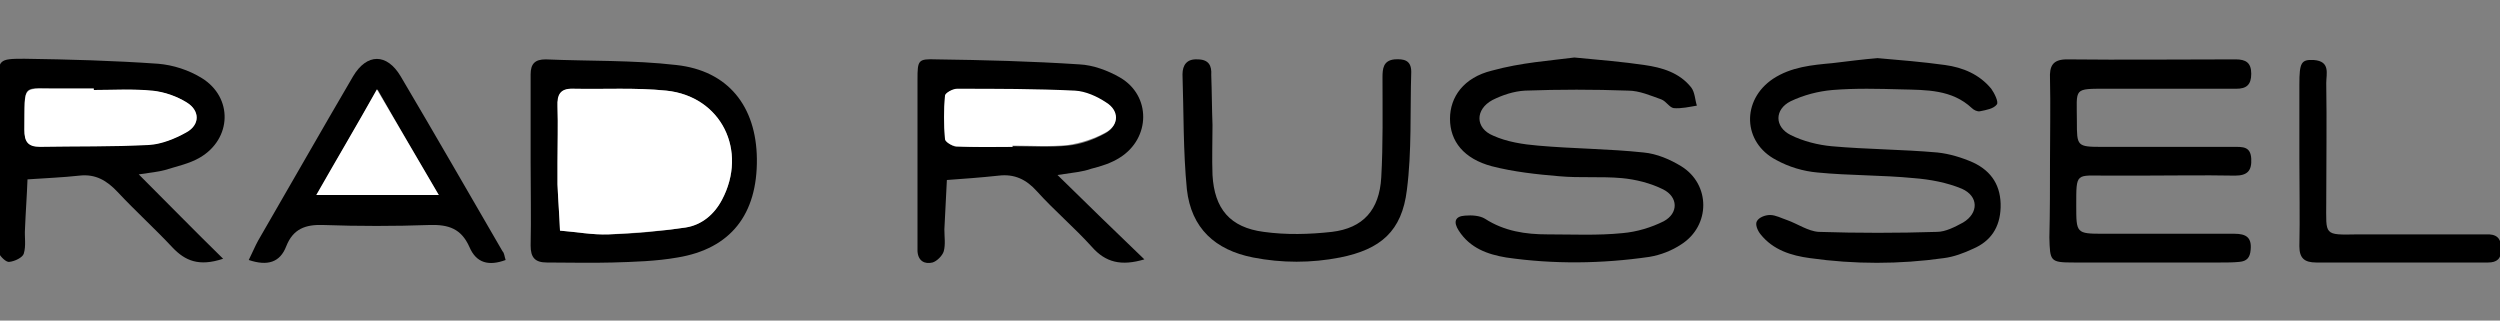 <?xml version="1.0" encoding="utf-8"?>
<!-- Generator: Adobe Illustrator 24.1.2, SVG Export Plug-In . SVG Version: 6.00 Build 0)  -->
<!DOCTYPE svg PUBLIC "-//W3C//DTD SVG 1.1//EN" "http://www.w3.org/Graphics/SVG/1.1/DTD/svg11.dtd">
<svg version="1.1" id="Layer_1" xmlns:x="http://ns.adobe.com/Extensibility/1.0/" xmlns:i="http://ns.adobe.com/AdobeIllustrator/10.0/" xmlns:graph="http://ns.adobe.com/Graphs/1.0/"
	 xmlns="http://www.w3.org/2000/svg" xmlns:xlink="http://www.w3.org/1999/xlink" x="0px" y="0px" viewBox="0 0 400 51.3"
	 style="enable-background:new 0 0 400 51.3;" xml:space="preserve">
<rect x="0" y="0" width="400" height="51.3" fill="#808080" stroke="none"/>
<style type="text/css">
	.st0{fill:#FFFFFF;}
</style>
<g>
	<path d="M251.9,9.2c4.3,0.4,7.8,0.7,11.2,1.2c2.8,0.4,5.6,1.2,7.5,3.6c0.6,0.8,0.6,2,0.9,2.9c-1.2,0.2-2.5,0.5-3.7,0.4
		c-0.7-0.1-1.2-1.1-2-1.4c-1.7-0.6-3.5-1.4-5.3-1.4c-5.5-0.2-11-0.2-16.5,0c-1.8,0.1-3.6,0.7-5.2,1.5c-2.8,1.5-2.8,4.5,0.1,5.7
		c2.2,1,4.8,1.4,7.2,1.6c5.6,0.5,11.3,0.5,16.9,1.1c2.1,0.2,4.2,1.1,6,2.2c4.7,2.9,4.7,9.5,0,12.5c-1.5,1-3.3,1.7-5.1,2
		c-7.6,1.1-15.3,1.2-22.9,0.1c-3-0.5-5.8-1.5-7.6-4.3c-0.9-1.4-0.6-2.3,1-2.4c1.1-0.1,2.4,0,3.2,0.5c3.1,2,6.5,2.5,10,2.5
		c4,0,8,0.2,12-0.2c2.3-0.2,4.6-0.9,6.6-1.9c2.4-1.3,2.3-3.9-0.1-5.1c-2-1-4.4-1.6-6.6-1.8c-3.3-0.3-6.7,0-10-0.3
		c-3.6-0.3-7.3-0.7-10.8-1.6c-4.5-1.2-6.7-4-6.7-7.6c0-3.5,2.2-6.6,6.7-7.7C243.4,10,248.1,9.7,251.9,9.2z"/>
	<path d="M300.4,9.3c3.5,0.3,7.2,0.6,10.8,1.1c2.9,0.4,5.5,1.5,7.4,3.8c0.5,0.7,1.2,2.1,0.9,2.5c-0.5,0.7-1.7,0.9-2.7,1.1
		c-0.4,0.1-1-0.2-1.3-0.5c-3.2-3-7.3-2.9-11.3-3c-3.7-0.1-7.3-0.2-11,0.1c-2.3,0.2-4.6,0.8-6.7,1.8c-2.6,1.3-2.6,4.1,0,5.4
		c2,1,4.4,1.6,6.6,1.8c5.6,0.5,11.3,0.5,16.9,1c1.9,0.2,3.9,0.8,5.7,1.6c3,1.4,4.5,3.8,4.4,7.2c-0.1,3.2-1.6,5.4-4.4,6.6
		c-1.5,0.7-3.1,1.3-4.7,1.5c-7.1,1-14.3,1-21.4,0c-3-0.4-5.9-1.3-7.9-3.8c-0.5-0.6-0.9-1.6-0.6-2.1c0.3-0.6,1.3-1,2.1-1
		c0.9,0,1.8,0.5,2.7,0.8c1.7,0.6,3.4,1.8,5.1,1.9c6.3,0.2,12.6,0.2,18.9,0c1.4,0,2.9-0.8,4.2-1.5c2.5-1.5,2.5-4.2-0.2-5.4
		c-2.4-1-5.1-1.5-7.7-1.7c-5.1-0.5-10.3-0.4-15.4-0.9c-2.3-0.2-4.6-0.9-6.6-2c-5.4-2.8-5.6-9.6-0.5-13c2.9-1.9,6.2-2.2,9.5-2.5
		C295.7,9.8,298,9.5,300.4,9.3z"/>
	<path d="M328,25.6c0-4.3,0.1-8.7,0-13c-0.1-2,0.4-3.1,2.7-3.1c9,0.1,18,0,27,0c1.6,0,2.5,0.5,2.5,2.3c0,1.8-0.8,2.4-2.4,2.4
		c-6.8,0-13.7,0-20.5,0c-5.7,0-5-0.2-5,5.2c0,4,0,4.1,4.1,4.1c7,0,14,0,21,0c1.4,0,2.7-0.1,2.8,1.9c0.1,1.9-0.6,2.7-2.6,2.7
		c-5.2-0.1-10.3,0-15.5,0c-1.7,0-3.3,0-5,0c-5,0-4.9-0.6-4.9,4.8c0,4.4,0,4.5,4.3,4.5c7,0,14,0,21,0c1.9,0,2.8,0.6,2.6,2.6
		c-0.1,1.2-0.6,1.8-1.8,1.9c-1,0.1-2,0.1-3,0.1c-7.8,0-15.7,0-23.5,0c-3.8,0-3.8-0.2-3.9-4C328,33.9,328,29.7,328,25.6z"/>
	<path d="M169.2,28c5,4.9,9.2,9,13.9,13.5c-3.7,1.1-6.2,0.5-8.4-2c-2.8-3.1-6-5.8-8.8-8.9c-1.7-1.9-3.6-2.8-6.1-2.5
		c-2.8,0.3-5.5,0.5-8.3,0.7c-0.1,2.6-0.3,5.3-0.4,7.9c0,1.2,0.2,2.4-0.1,3.5c-0.2,0.7-1.1,1.6-1.8,1.8c-1.2,0.3-2.3-0.2-2.4-1.8
		c0-0.5,0-1,0-1.5c0-8.7,0-17.3,0-26c0-3.1,0.1-3.3,3-3.2c7.6,0.1,15.3,0.3,22.9,0.8c2.2,0.1,4.6,1,6.5,2.1c5,2.9,4.9,9.7,0,12.8
		c-1.4,0.9-3,1.4-4.6,1.8C173.2,27.5,171.8,27.6,169.2,28z M162,23.5c0,0,0-0.1,0-0.1c3,0,6,0.2,8.9-0.1c2.1-0.2,4.2-1,6-2
		c2.1-1.2,2.1-3.5,0.1-4.8c-1.5-0.9-3.3-1.8-5-1.9c-6.3-0.3-12.6-0.3-18.9-0.3c-0.7,0-1.8,0.6-1.9,1.1c-0.2,2.3-0.2,4.6,0,6.9
		c0,0.4,1.2,1.1,1.8,1.2C156,23.5,159,23.5,162,23.5z"/>
	<path d="M35.7,41.4c-3.9,1.3-6.1,0.3-8.1-1.8c-2.8-3-5.9-5.8-8.8-8.9c-1.7-1.8-3.5-2.9-6.1-2.6c-2.7,0.3-5.5,0.4-8.3,0.6
		C4.3,31.4,4.1,34,4,36.6c-0.1,1.3,0.2,2.7-0.2,4c-0.2,0.6-1.4,1.2-2.3,1.3C1,42,0.1,41.1-0.2,40.5c-0.3-0.7-0.1-1.6-0.1-2.5
		c0-8.2,0-16.3,0-24.5c0-4,0.1-4.1,4.2-4.1c7.1,0.1,14.3,0.3,21.4,0.8c2.4,0.2,4.9,1,7,2.3c5,3.1,4.8,9.7-0.3,12.7
		c-1.7,1-3.7,1.4-5.6,2c-1.1,0.3-2.2,0.4-4.2,0.7C27,32.7,31.1,36.9,35.7,41.4z M15,14.4c0-0.1,0-0.2,0-0.3c-1.7,0-3.3,0-5,0
		c-6.8,0.1-6-1.1-6.1,6.6c0,1.8,0.5,2.8,2.5,2.7c5.8-0.1,11.6,0,17.4-0.3c2-0.1,4.2-0.9,6-2C32,20,32,17.8,30,16.5
		c-1.6-1-3.6-1.8-5.5-1.9C21.3,14.2,18.2,14.4,15,14.4z"/>
	<path d="M84.9,25.9c0-4.7,0-9.3,0-14c0-1.7,0.7-2.4,2.4-2.4c7,0.3,14,0.1,20.9,0.9c8.3,0.9,12.8,6.6,12.9,15
		c0.1,8.9-4.2,14.4-12.7,15.8c-3.4,0.6-7,0.7-10.4,0.8c-3.5,0.1-7,0-10.5,0c-1.9,0-2.6-0.8-2.6-2.7C85,34.9,84.9,30.4,84.9,25.9
		C84.9,25.9,84.9,25.9,84.9,25.9z M89.2,26c0,1.2,0,2.3,0,3.5c0.1,2.5,0.3,4.9,0.4,7.4c2.6,0.2,5.2,0.7,7.8,0.6
		c4.1-0.1,8.3-0.5,12.3-1.1c2.5-0.4,4.5-2.1,5.8-4.4c4.2-7.8-0.1-16.6-8.9-17.5c-4.9-0.5-10-0.2-14.9-0.3c-2,0-2.5,1-2.5,2.8
		C89.3,20,89.2,23,89.2,26z"/>
	<path d="M80.9,41.6c-2.7,1-4.7,0.5-5.8-2.1c-1.3-2.9-3.3-3.6-6.4-3.5c-5.6,0.2-11.3,0.2-17,0c-2.8-0.1-4.8,0.6-5.9,3.4
		c-1,2.6-3,3.2-6,2.2c0.6-1.2,1-2.2,1.5-3.1c5.1-8.8,10.1-17.6,15.2-26.3c2.2-3.7,5.4-3.7,7.6,0c5.5,9.3,10.9,18.7,16.3,28
		C80.7,40.5,80.7,41,80.9,41.6z M70.2,31.2c-3.4-5.8-6.5-11.1-9.8-16.9c-3.4,5.9-6.4,11.1-9.7,16.9C57.3,31.2,63.3,31.2,70.2,31.2z"
		/>
	<path d="M194,20c0,2.7-0.1,5.3,0,8c0.3,5.4,2.8,8.4,8.2,9.1c3.6,0.5,7.3,0.4,10.9,0c5-0.6,7.6-3.5,7.9-8.7c0.3-5.3,0.2-10.7,0.2-16
		c0-1.4,0.1-2.7,1.9-2.9c1.5-0.1,2.7,0.1,2.7,2c-0.2,6.3,0.1,12.7-0.7,18.9c-0.8,6.6-4.2,9.5-10.7,10.8c-4.6,0.9-9.3,0.9-13.9,0
		c-6.1-1.2-9.9-4.7-10.6-10.9c-0.6-6.1-0.5-12.3-0.7-18.4c0-1.5,0.7-2.5,2.4-2.4c1.8,0,2.3,1,2.2,2.5C193.9,14.7,193.9,17.4,194,20
		C194,20,194,20,194,20z"/>
	<path d="M367.9,25.5c0-4,0-8,0-12c0-3.5,0.3-4,2.3-3.9c2.7,0.2,2,2.2,2,3.7c0.1,6.3,0,12.7,0,19c0,5.4-0.5,5.3,5.1,5.2
		c6,0,12,0,18,0c1,0,2,0,3,0c1.5,0.1,1.9,1,1.9,2.4c0,1.5-0.7,2.1-2.1,2.1c-4.2,0-8.3,0-12.5,0c-5,0-10,0-15,0
		c-1.9,0-2.7-0.7-2.7-2.6C368,34.8,367.9,30.1,367.9,25.5z"/>
	<path class="st0" d="M162,23.5c-3,0-6,0.1-9-0.1c-0.6,0-1.8-0.7-1.8-1.2c-0.2-2.3-0.2-4.6,0-6.9c0-0.4,1.2-1.1,1.9-1.1
		c6.3,0,12.6,0,18.9,0.3c1.7,0.1,3.5,0.9,5,1.9c2.1,1.3,2.1,3.6-0.1,4.8c-1.8,1-4,1.7-6,2c-2.9,0.3-6,0.1-8.9,0.1
		C162,23.4,162,23.4,162,23.5z"/>
	<path class="st0" d="M15,14.4c3.1,0,6.3-0.2,9.4,0.1c1.9,0.2,3.9,0.9,5.5,1.9c2.1,1.3,2.1,3.6-0.1,4.8c-1.8,1-4,1.9-6,2
		c-5.8,0.3-11.6,0.2-17.4,0.3c-2,0-2.5-0.9-2.5-2.7C4,13,3.3,14.3,10,14.2c1.7,0,3.3,0,5,0C15,14.3,15,14.3,15,14.4z"/>
	<path class="st0" d="M89.2,26c0-3,0.1-6,0-9c-0.1-1.8,0.4-2.9,2.5-2.8c5,0.1,10-0.2,14.9,0.3c8.8,0.9,13.1,9.6,8.9,17.5
		c-1.2,2.3-3.2,4-5.8,4.4c-4.1,0.6-8.2,0.9-12.3,1.1c-2.6,0.1-5.2-0.4-7.8-0.6c-0.1-2.5-0.3-4.9-0.4-7.4
		C89.2,28.3,89.2,27.1,89.2,26z"/>
	<path class="st0" d="M70.2,31.2c-6.9,0-12.9,0-19.6,0c3.3-5.8,6.4-11,9.7-16.9C63.7,20.1,66.8,25.4,70.2,31.2z"/>
</g>
</svg>
